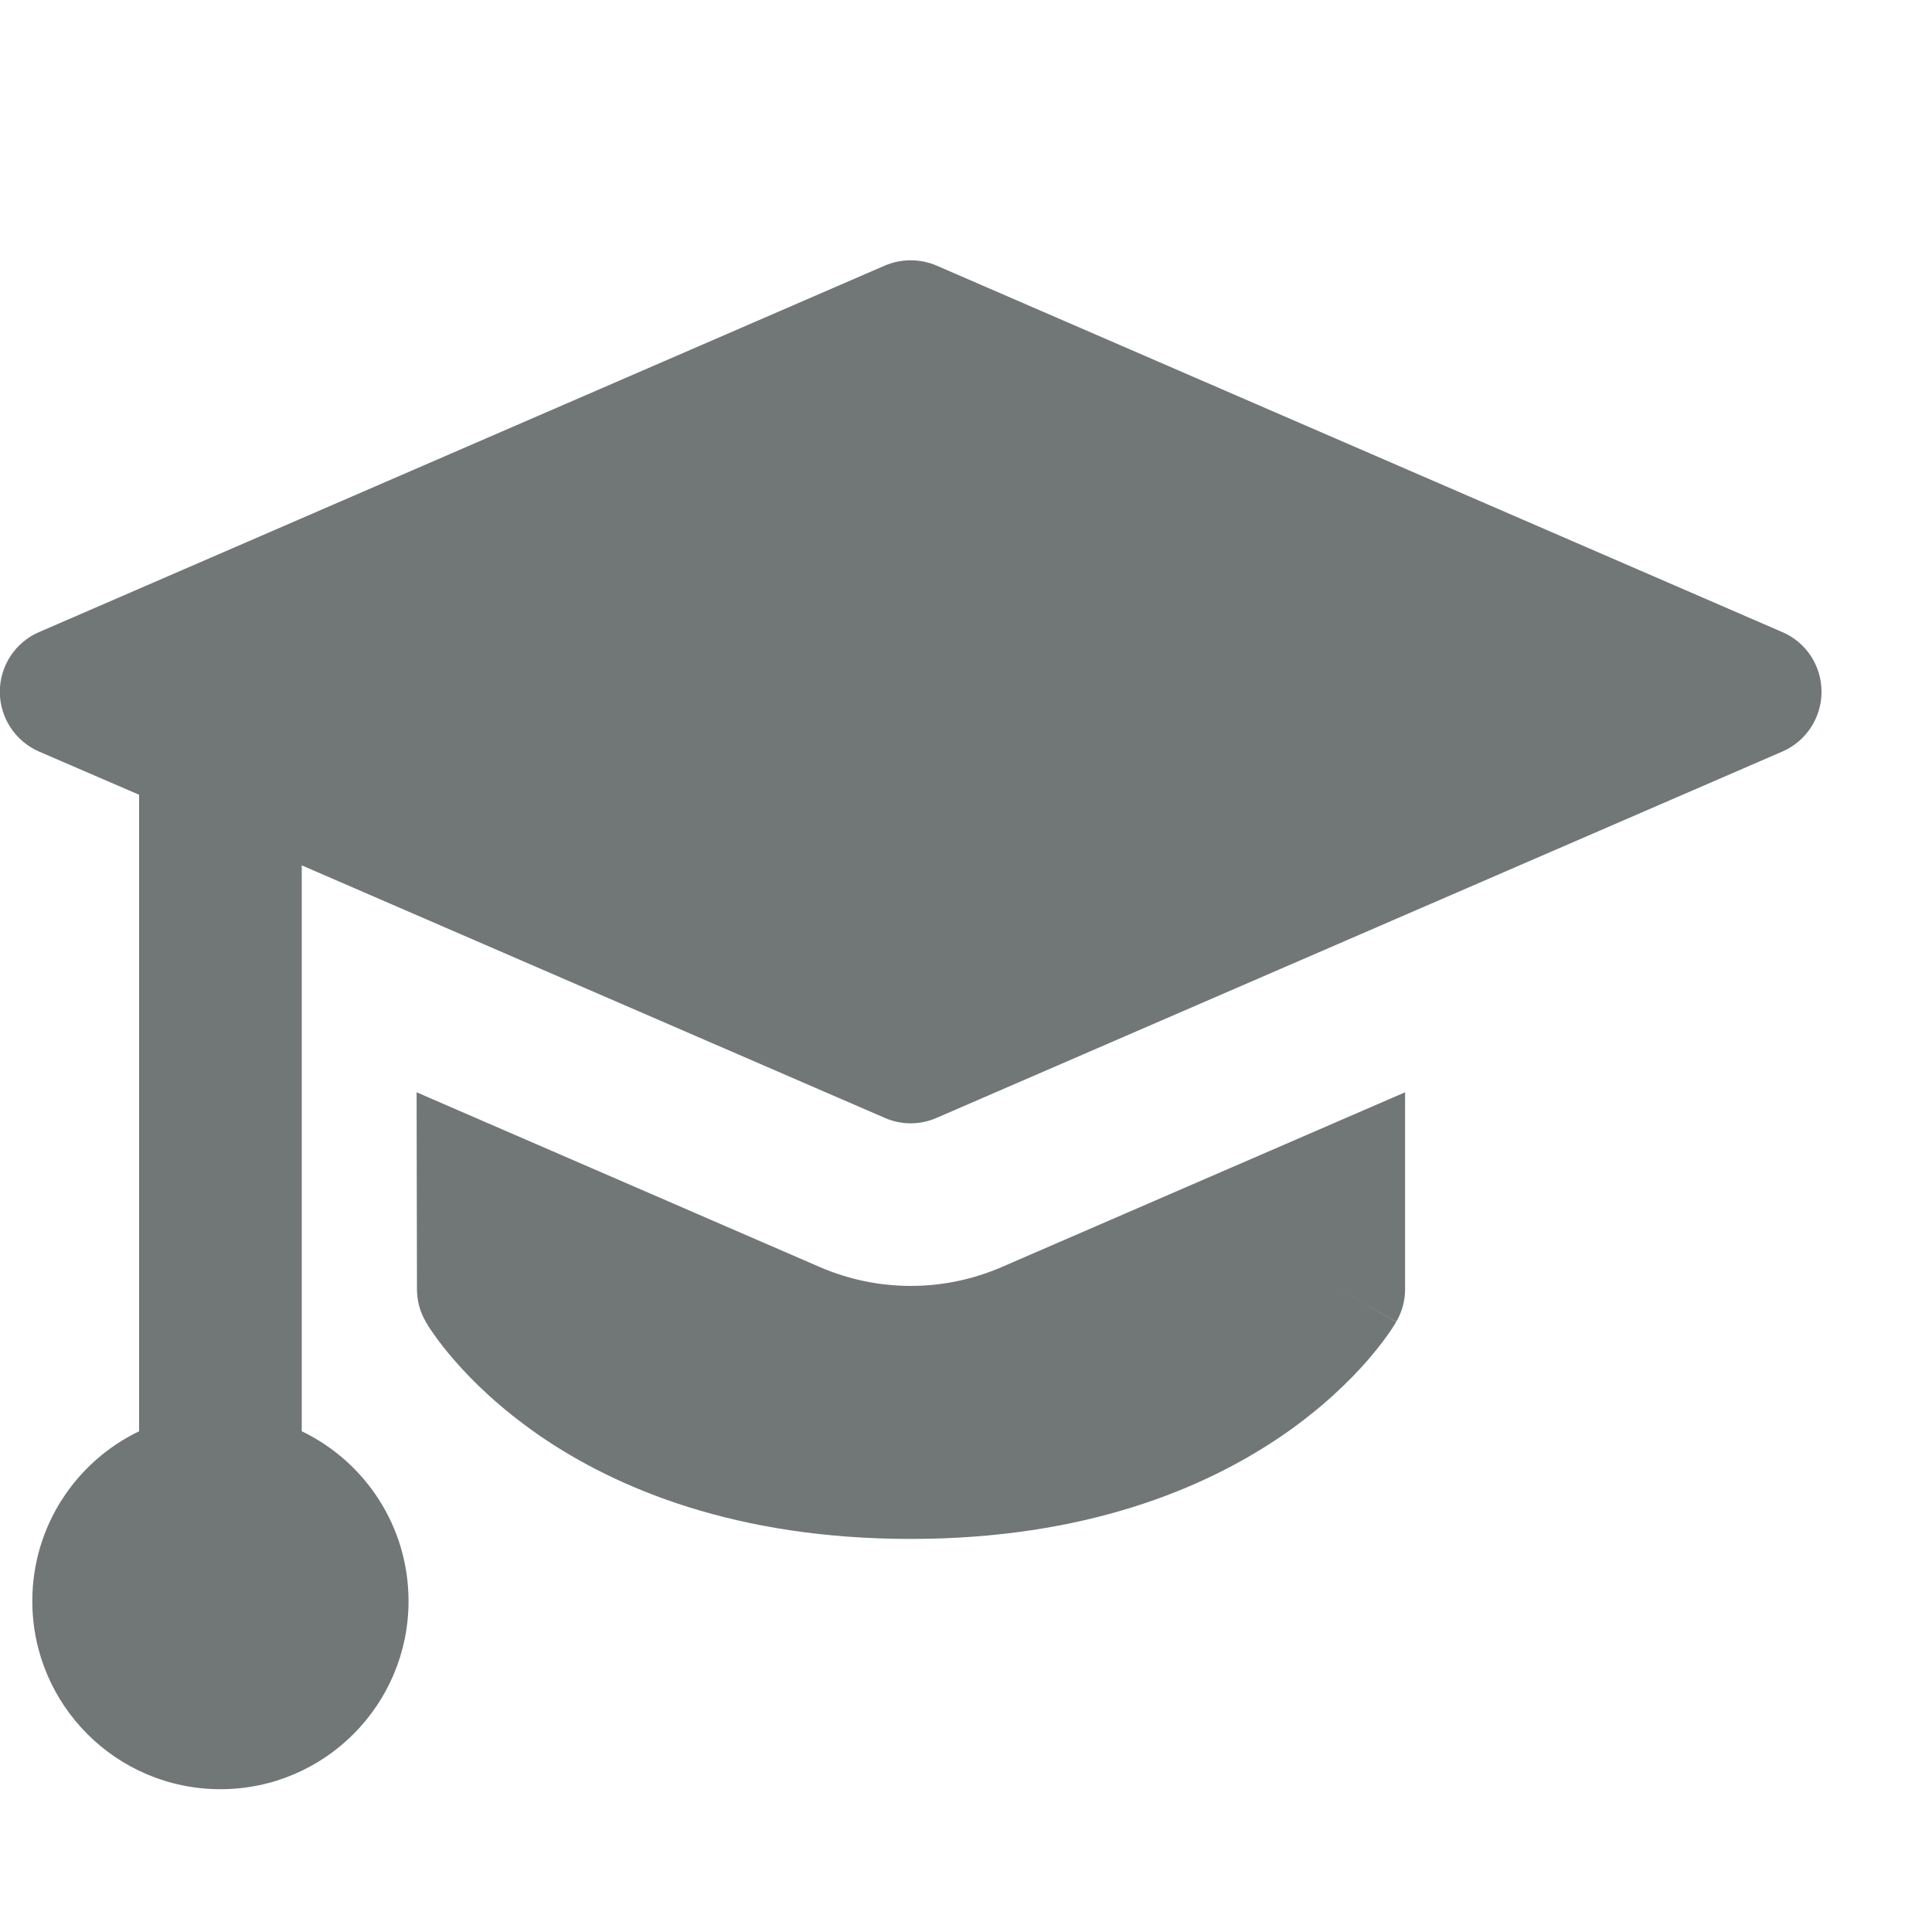<?xml version="1.0" encoding="utf-8"?>
<svg xmlns="http://www.w3.org/2000/svg" fill="none" height="100%" overflow="visible" preserveAspectRatio="none" style="display: block;" viewBox="0 0 11 11" width="100%">
<g id="iconCustom/small">
<g id="graduation-cap--graduation-cap-education">
<path clip-rule="evenodd" d="M5.038 1.512C5.132 1.472 5.238 1.472 5.332 1.512L10.148 3.599C10.284 3.657 10.371 3.791 10.371 3.939C10.371 4.086 10.284 4.22 10.148 4.279L5.332 6.365C5.238 6.406 5.132 6.406 5.038 6.365L1.718 4.927V8.149C2.078 8.322 2.326 8.69 2.326 9.116C2.326 9.707 1.847 10.187 1.255 10.187C0.663 10.187 0.184 9.707 0.184 9.116C0.184 8.69 0.432 8.322 0.792 8.149V4.525L0.222 4.279C0.087 4.22 -0.001 4.086 -0.001 3.939C-0.001 3.791 0.087 3.657 0.222 3.599L5.038 1.512ZM4.67 7.215L2.372 6.219L2.374 7.34C2.374 7.405 2.391 7.469 2.424 7.525L2.744 7.34C2.424 7.525 2.424 7.525 2.424 7.525L2.424 7.526L2.425 7.527L2.426 7.529L2.43 7.535L2.439 7.551C2.447 7.563 2.458 7.579 2.471 7.598C2.498 7.636 2.537 7.688 2.589 7.747C2.692 7.866 2.849 8.019 3.068 8.171C3.51 8.476 4.193 8.762 5.185 8.762C6.176 8.762 6.86 8.476 7.304 8.171C7.523 8.02 7.68 7.867 7.784 7.748C7.836 7.688 7.875 7.637 7.902 7.599C7.916 7.58 7.926 7.564 7.934 7.551L7.944 7.536L7.947 7.53L7.948 7.528L7.949 7.527C7.949 7.527 7.949 7.526 7.63 7.34L7.949 7.526C7.983 7.47 8 7.405 8 7.34L8 6.219L5.701 7.215C5.372 7.357 4.999 7.357 4.67 7.215Z" fill="#717777" fill-rule="evenodd" id="Union"/>
</g>
</g>
</svg>